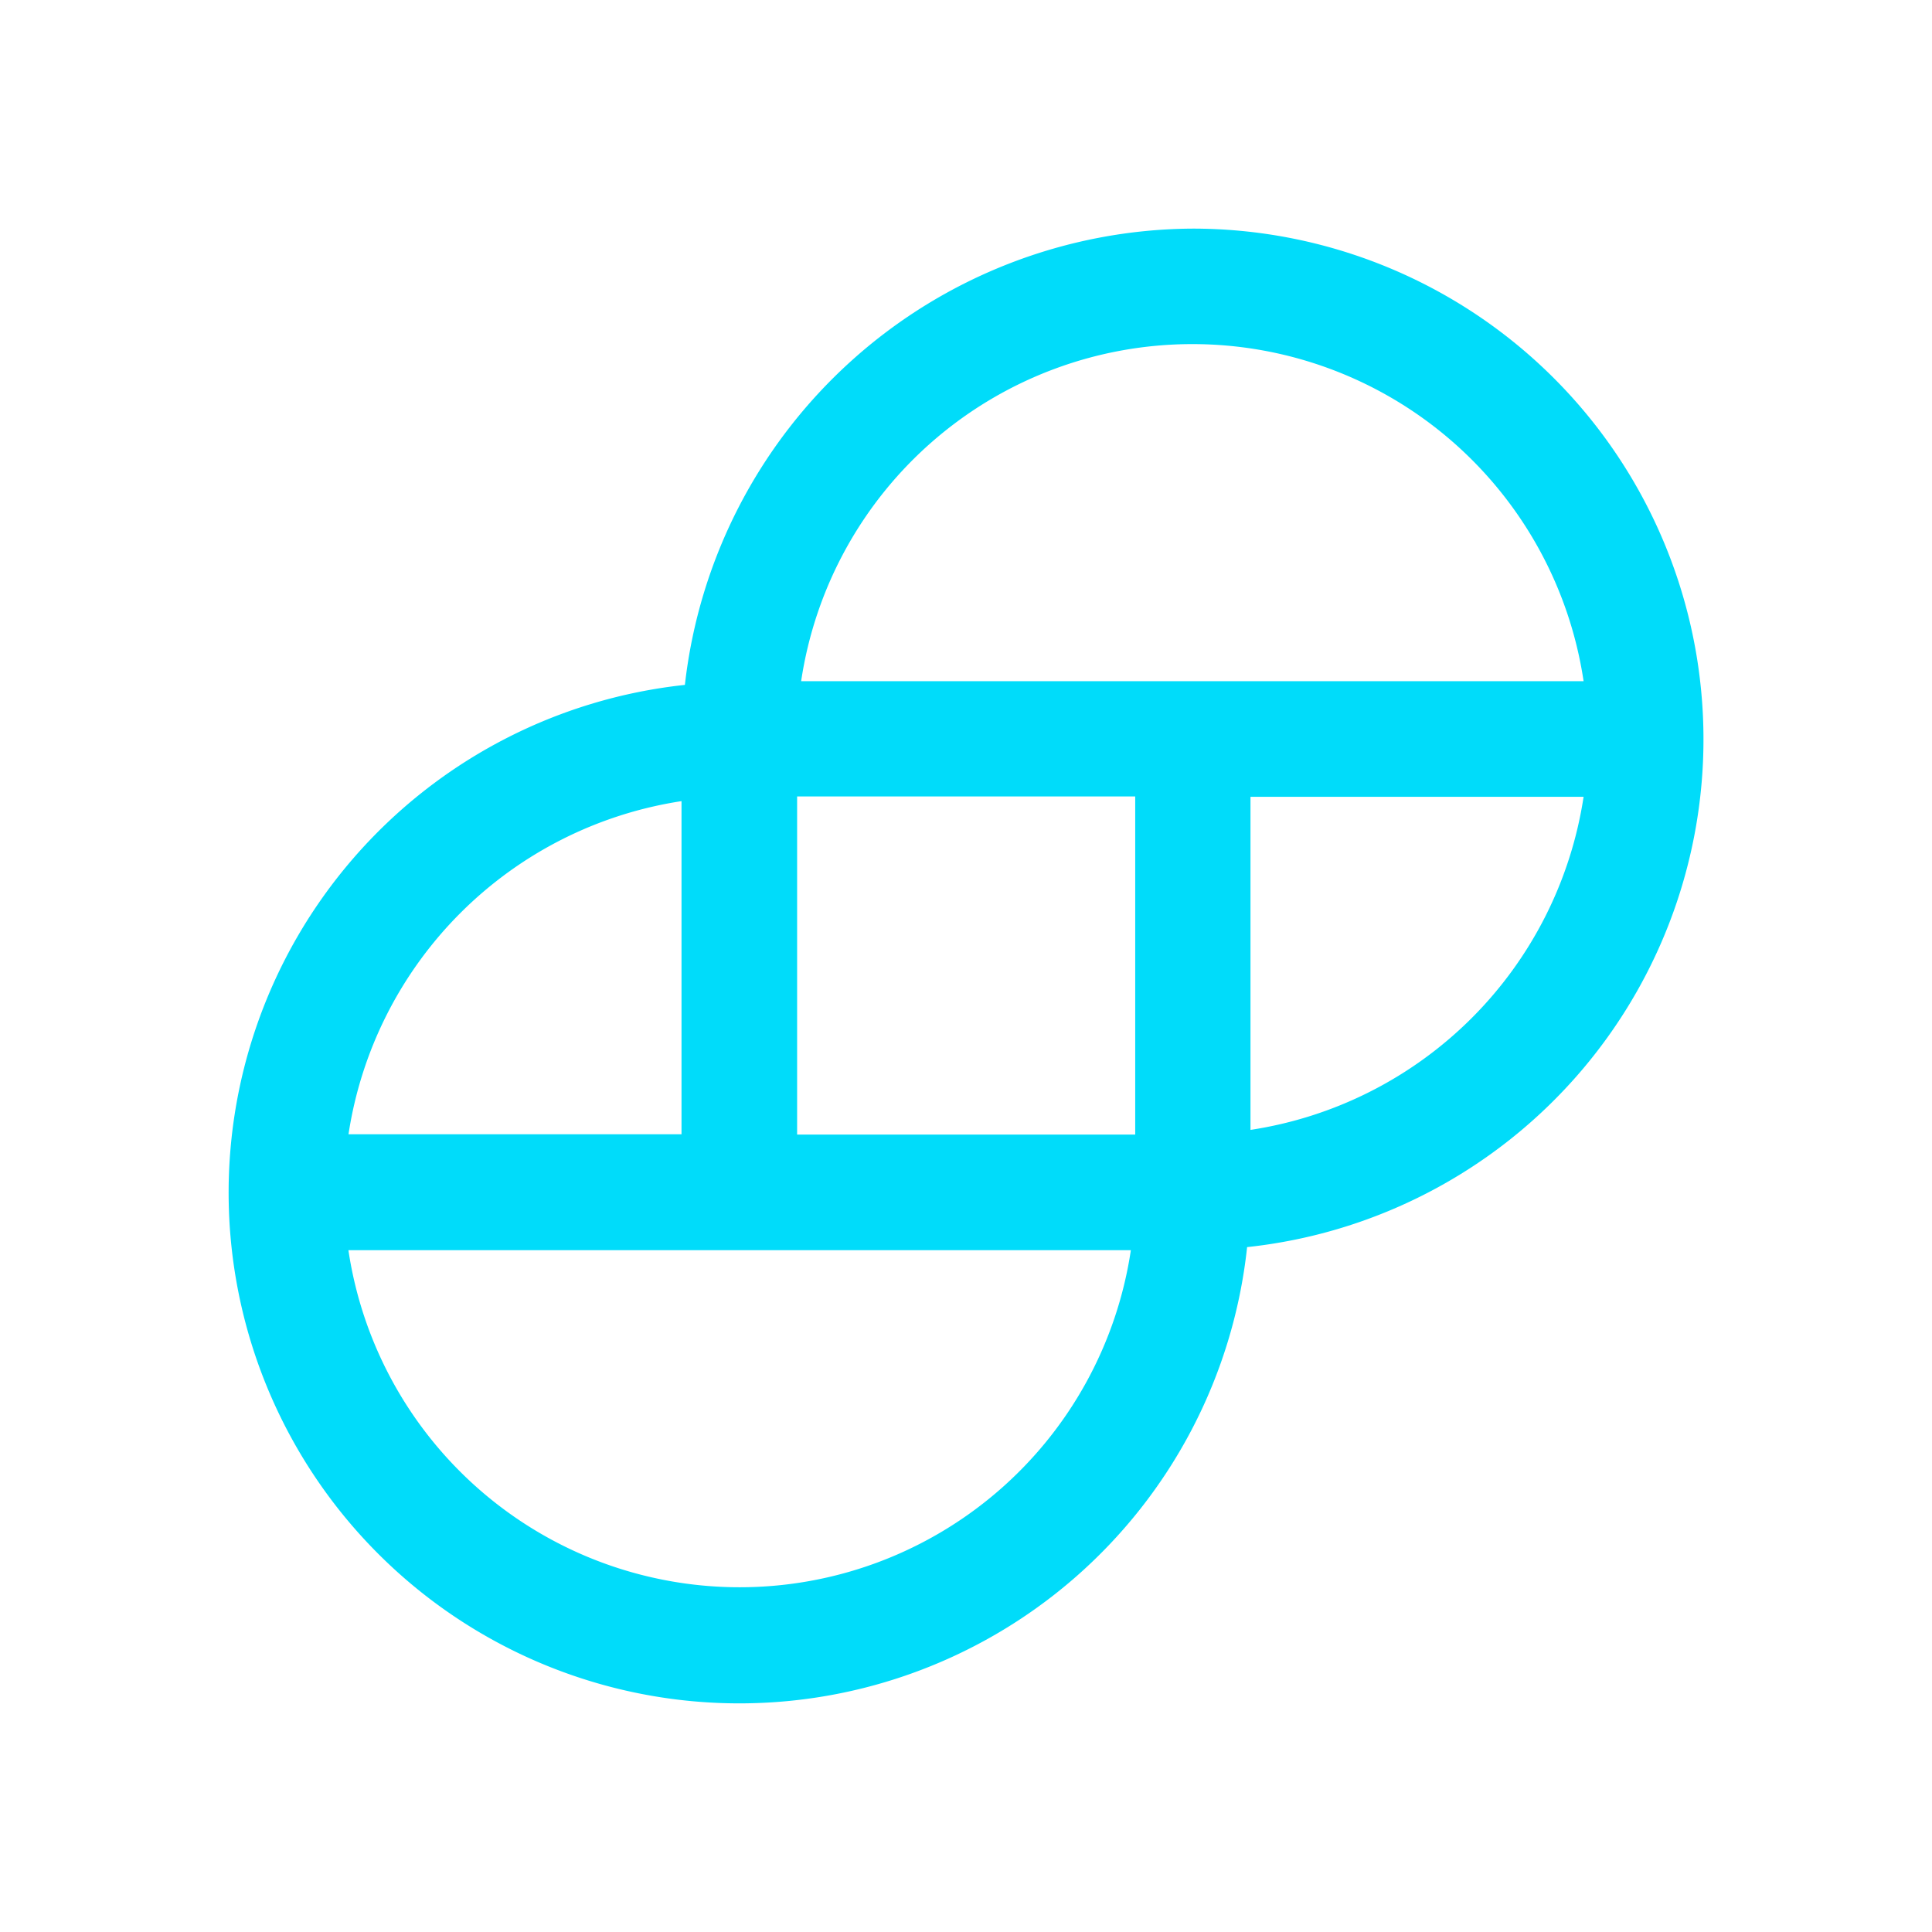 <svg id="Layer_1" data-name="Layer 1" xmlns="http://www.w3.org/2000/svg" viewBox="0 0 120 120"><defs><style>.cls-1{fill:#fff;}.cls-2{fill:#00dcfa;}</style></defs><rect class="cls-1" width="120" height="120"/><g id="layer1"><g id="g1811"><path id="path1776" class="cls-2" d="M74.06,14.2A31.91,31.91,0,0,0,42.54,42.54,31.72,31.72,0,1,0,77.46,77.46a31.72,31.72,0,0,0-3.4-63.26Zm24.3,35.29A24.68,24.68,0,0,1,77.67,70.18V49.49Zm-76.72,21A24.69,24.69,0,0,1,42.33,49.76V70.45H21.64Zm48.6,7.16a24.57,24.57,0,0,1-48.6,0Zm.27-28.18v21h-21v-21Zm27.85-7.16H49.76a24.57,24.57,0,0,1,48.6,0Z"/></g></g></svg>